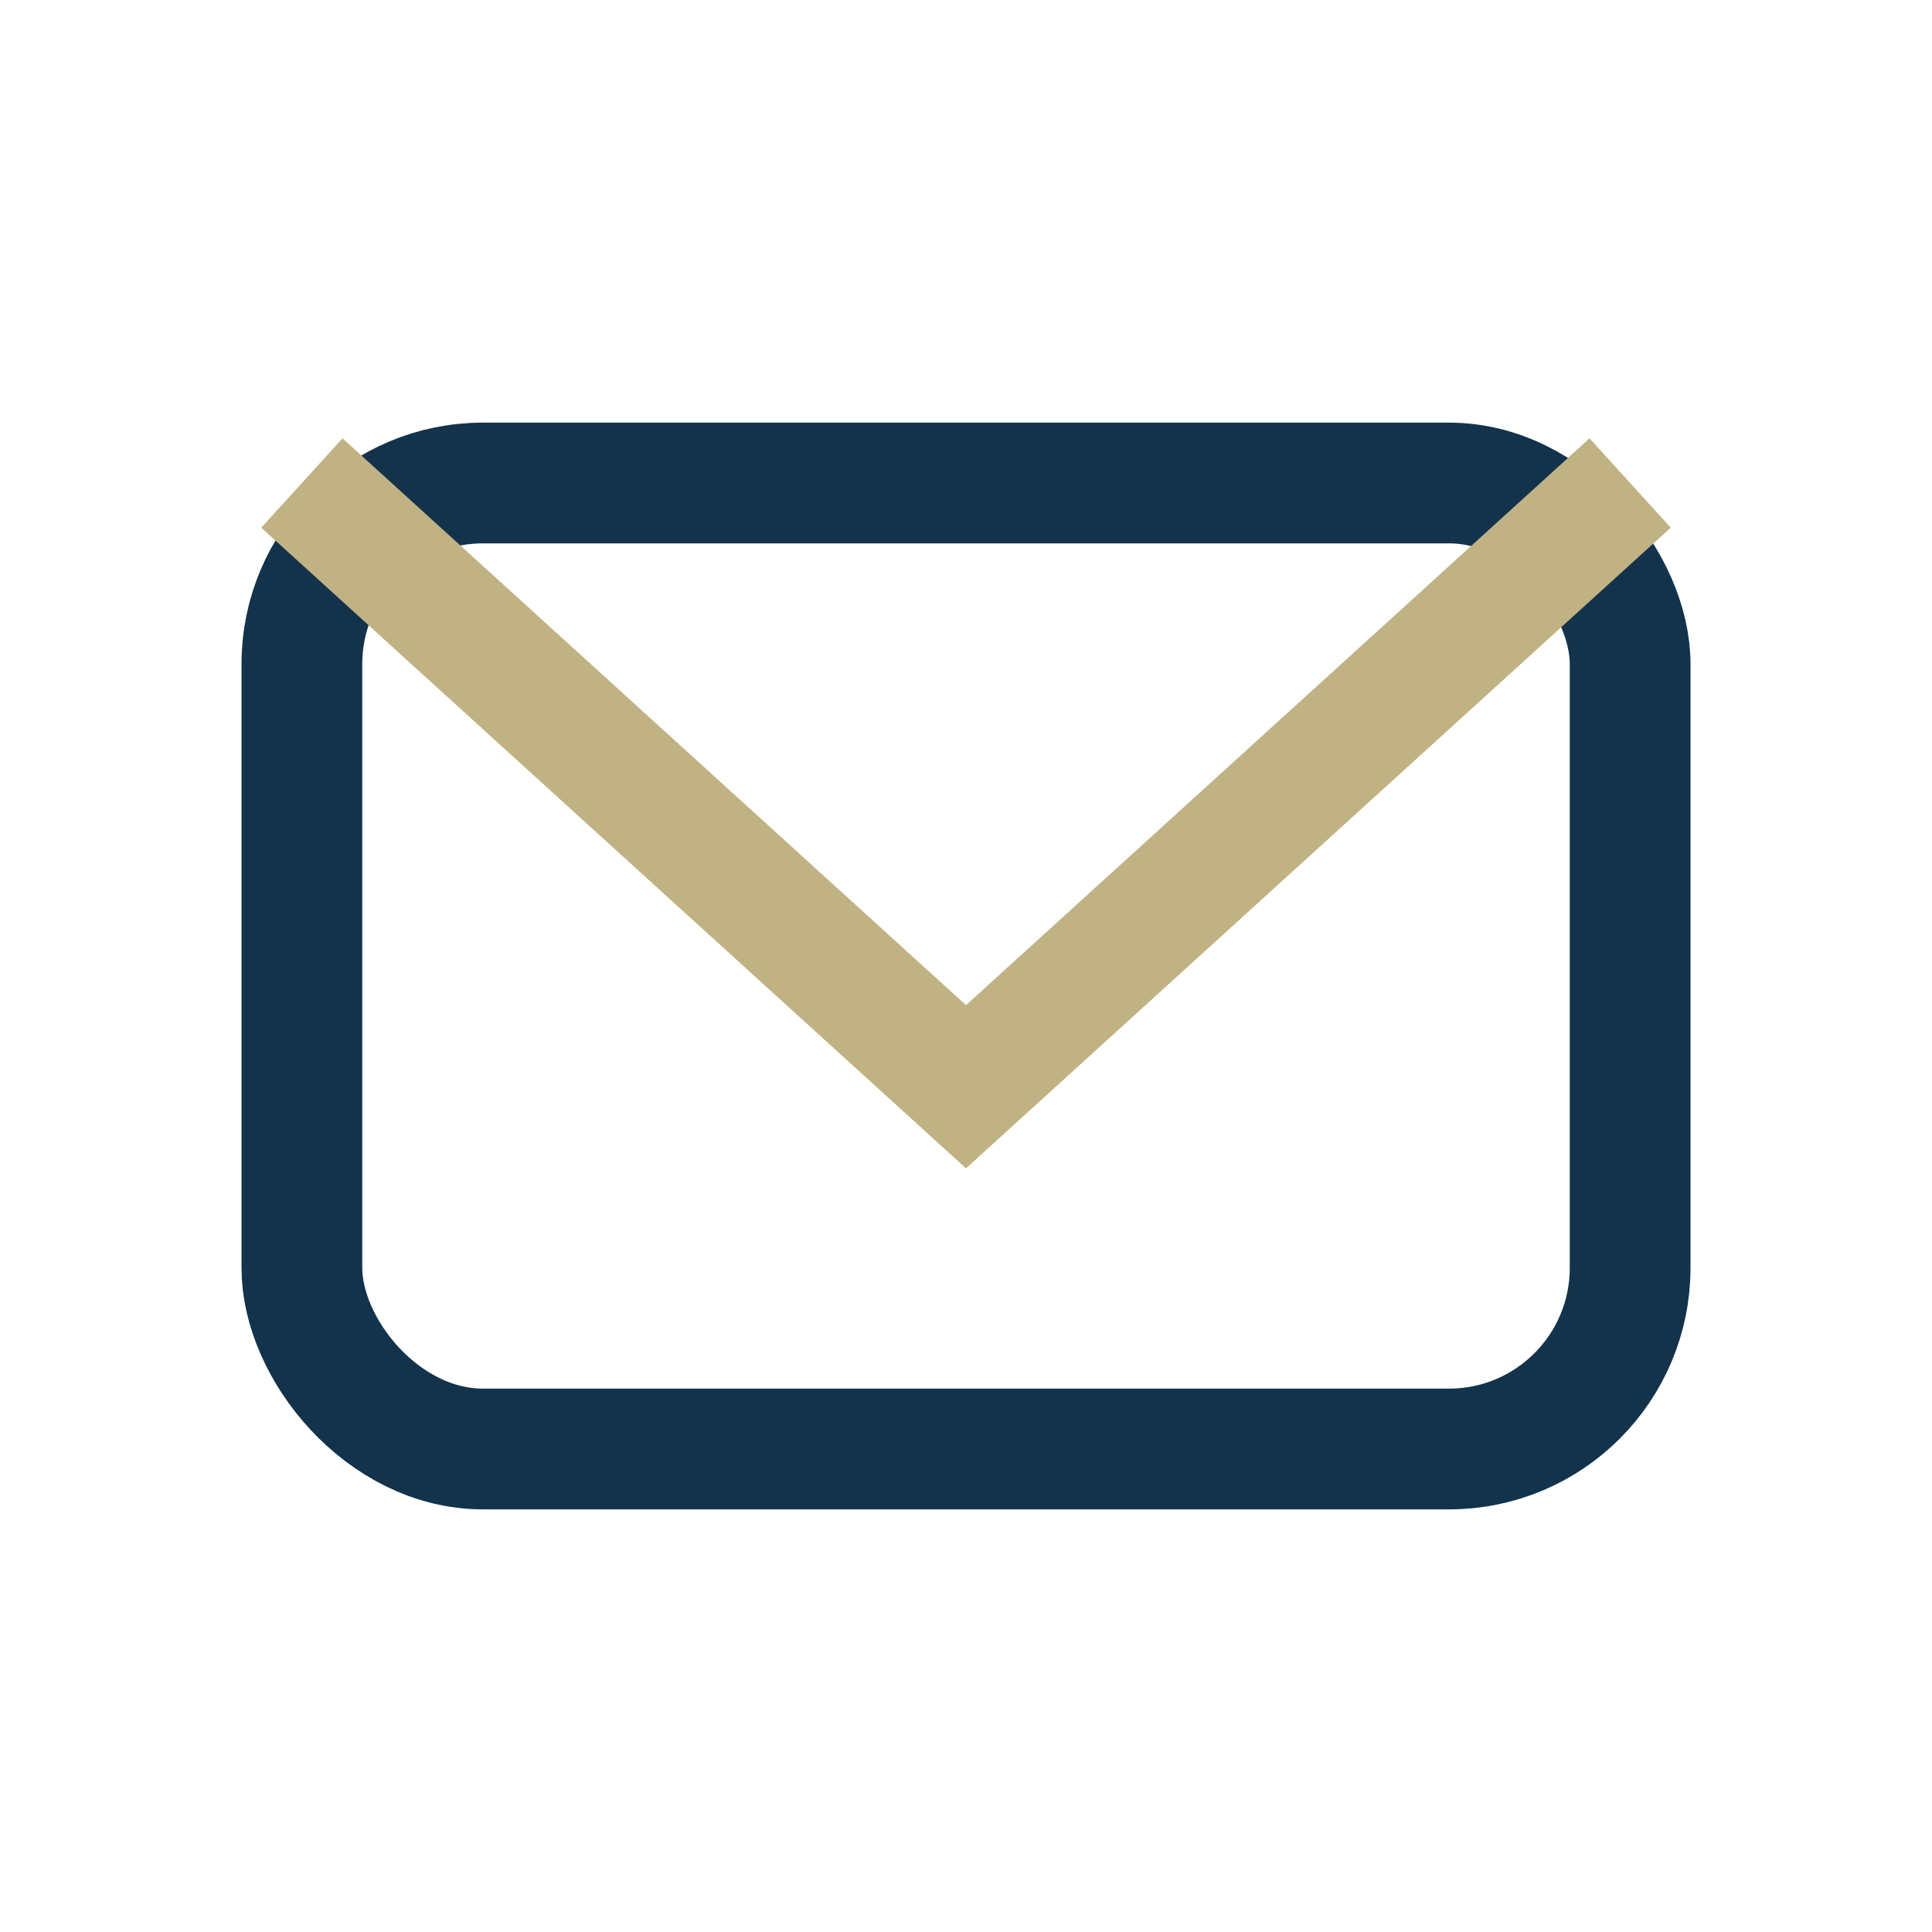 <?xml version="1.0" encoding="UTF-8"?>
<svg xmlns="http://www.w3.org/2000/svg" width="32" height="32" viewBox="0 0 32 32"><rect x="5" y="8" width="22" height="16" rx="3" fill="none" stroke="#13334C" stroke-width="2"/><polyline points="5,8 16,18 27,8" fill="none" stroke="#C0B283" stroke-width="2"/></svg>